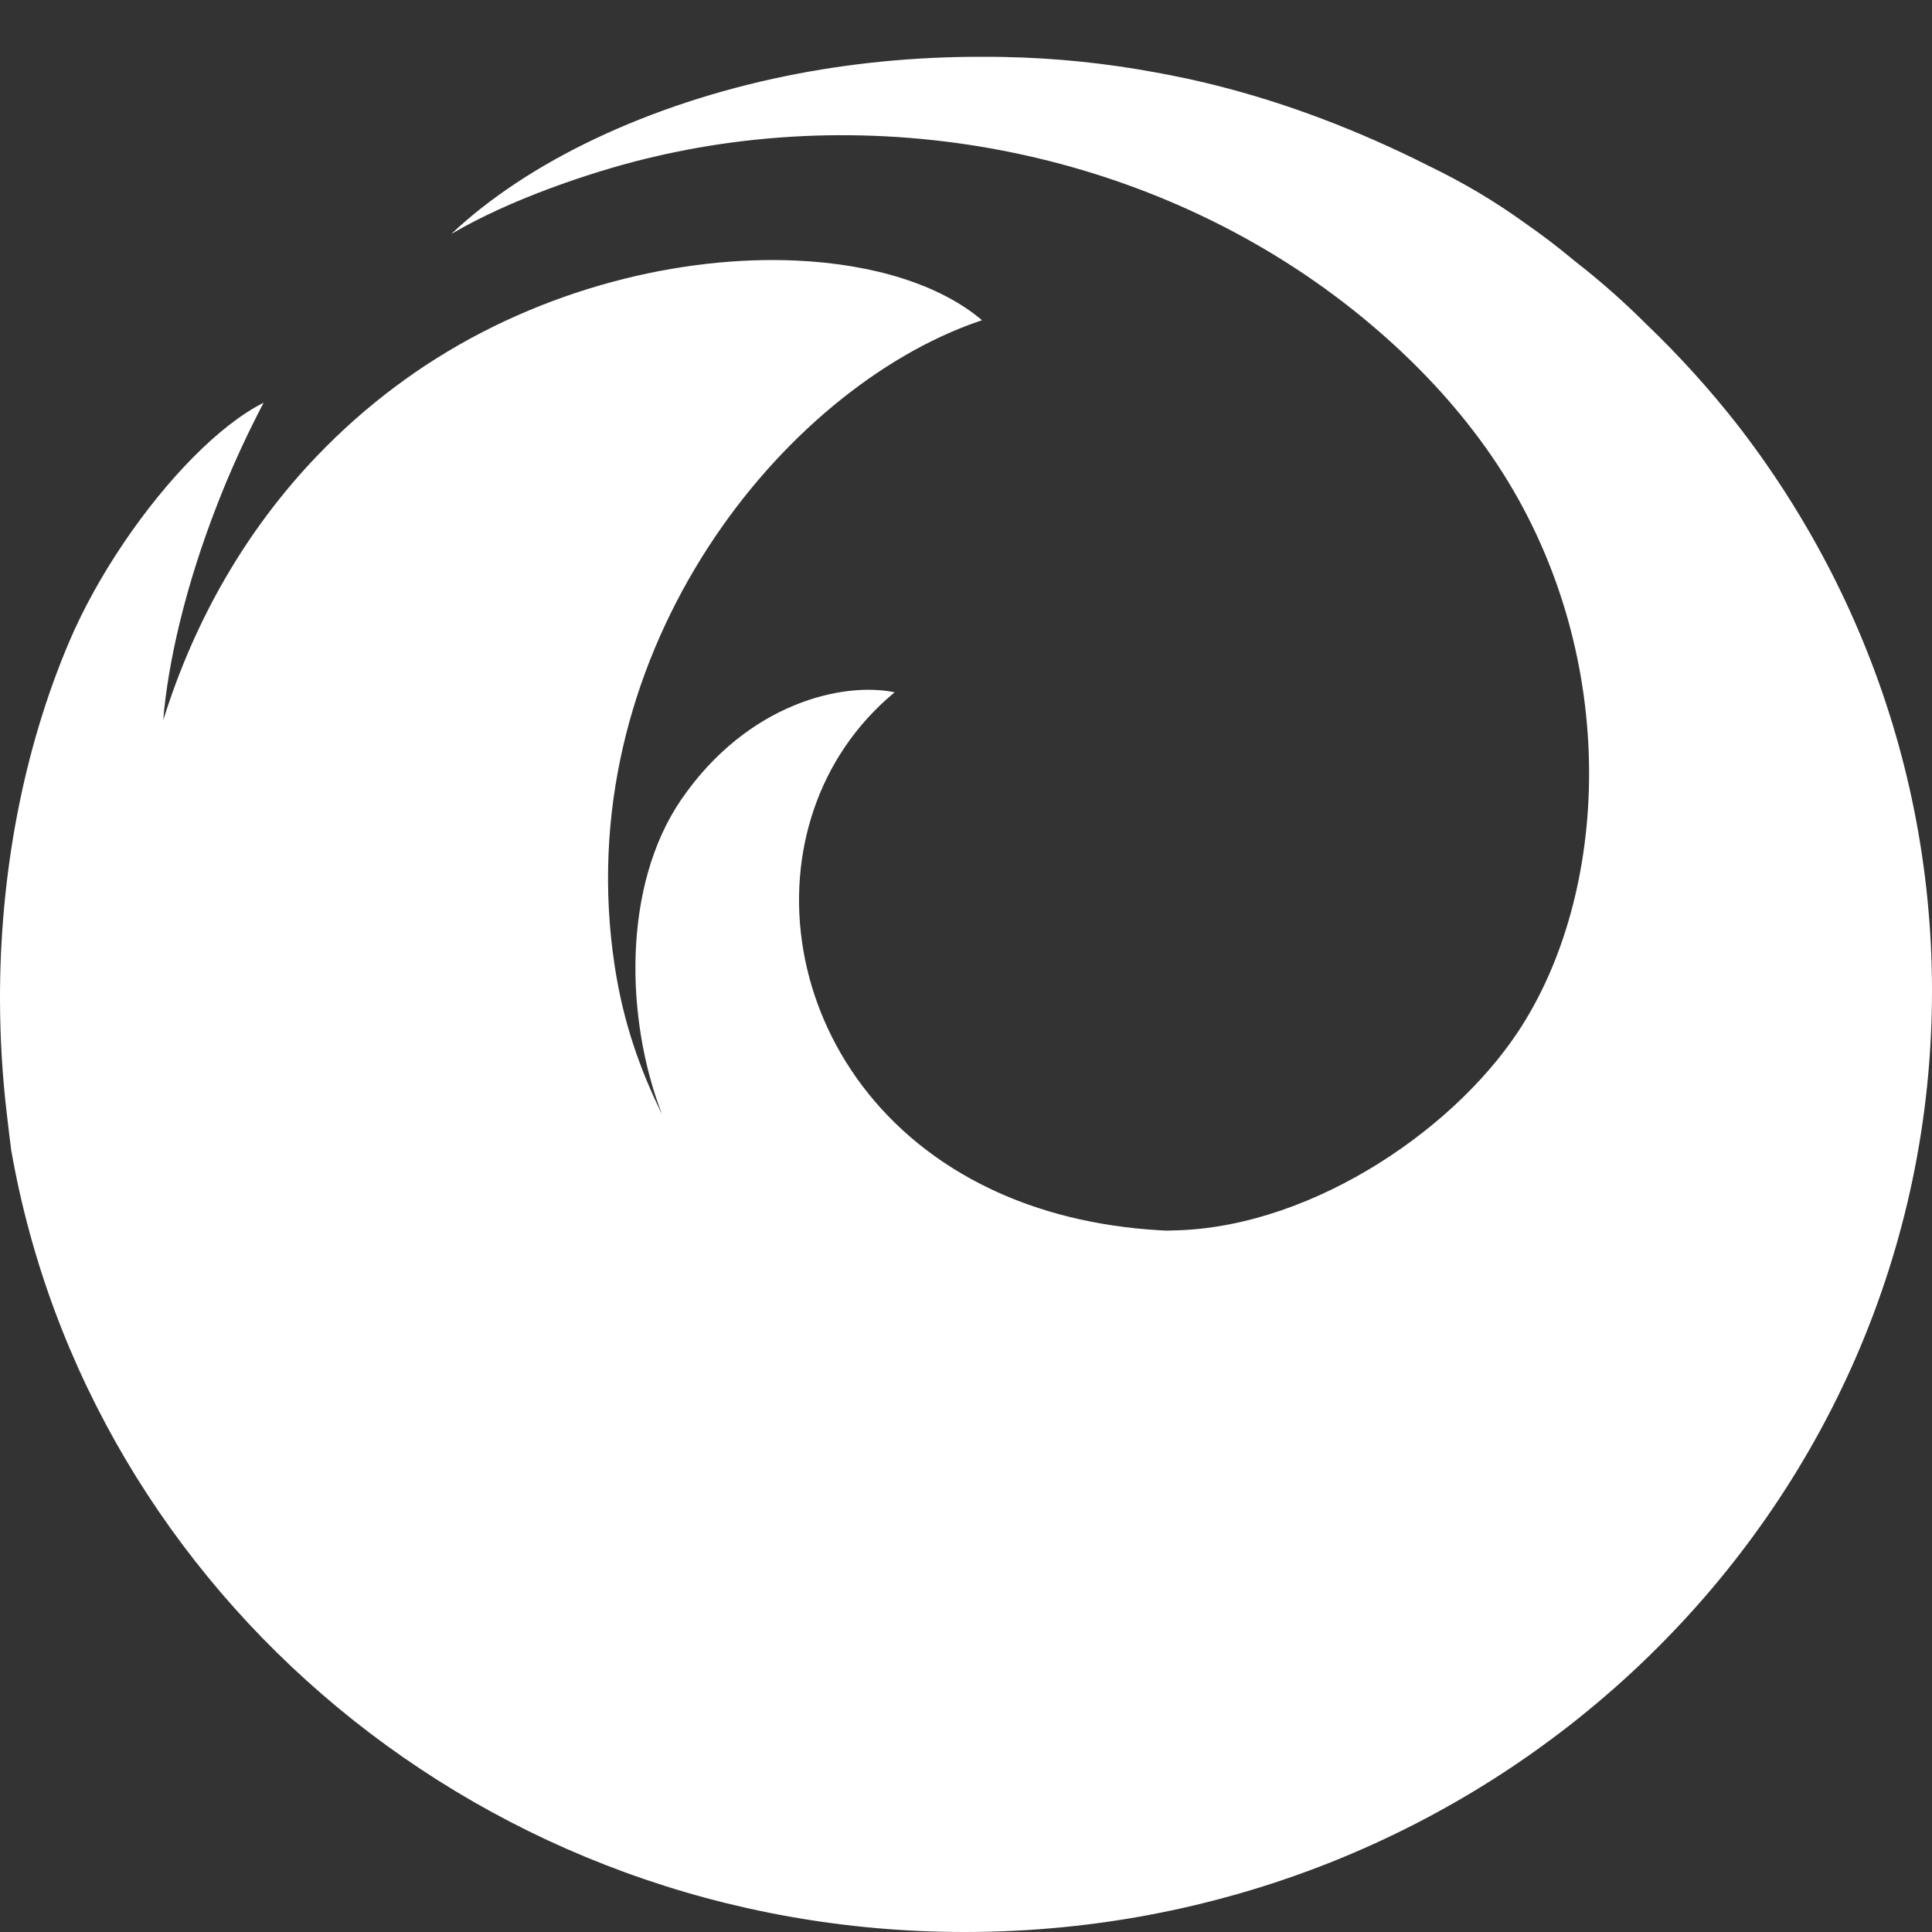 <svg width="40" height="40" viewBox="0 0 40 40" fill="none" xmlns="http://www.w3.org/2000/svg">
<rect x="0" y="0" width="40" height="40" fill="#333333" stroke="none"/>
<path d="M38.567 13.266C38.338 12.71 38.083 12.166 37.804 11.637C37.802 11.634 37.801 11.631 37.799 11.628C37.773 11.579 37.748 11.531 37.721 11.482C37.718 11.477 37.715 11.471 37.712 11.466C37.687 11.419 37.662 11.372 37.636 11.326C37.632 11.319 37.629 11.312 37.625 11.305C37.599 11.259 37.574 11.214 37.548 11.168C37.545 11.161 37.541 11.154 37.537 11.147C37.511 11.102 37.485 11.056 37.459 11.011C37.456 11.006 37.453 11.001 37.45 10.996C37.336 10.798 37.219 10.603 37.099 10.41C37.096 10.406 37.093 10.401 37.09 10.397C37.068 10.361 37.046 10.326 37.023 10.291C37.012 10.274 37.001 10.256 36.99 10.239C36.97 10.208 36.95 10.177 36.931 10.146C36.916 10.125 36.903 10.103 36.889 10.082C36.87 10.053 36.851 10.025 36.832 9.996C36.817 9.972 36.801 9.949 36.785 9.925C36.767 9.898 36.749 9.871 36.731 9.844C36.714 9.82 36.697 9.795 36.681 9.77C36.663 9.744 36.645 9.718 36.628 9.693C36.61 9.667 36.592 9.641 36.574 9.615C36.557 9.59 36.54 9.566 36.523 9.541C36.504 9.514 36.485 9.488 36.466 9.461C36.449 9.437 36.432 9.414 36.416 9.39C36.396 9.362 36.376 9.335 36.355 9.307C36.339 9.285 36.323 9.262 36.307 9.24C36.285 9.211 36.264 9.181 36.242 9.152C36.227 9.132 36.212 9.111 36.197 9.091C36.173 9.058 36.148 9.026 36.123 8.993C36.111 8.976 36.098 8.959 36.085 8.942C36.048 8.893 36.01 8.844 35.972 8.795C35.393 8.055 34.762 7.36 34.087 6.713C33.613 6.239 33.111 5.798 32.584 5.389C32.262 5.119 31.927 4.864 31.581 4.624C30.965 4.178 30.293 3.776 29.563 3.426C29.383 3.334 29.202 3.246 29.02 3.16C27.588 2.485 26.094 1.953 24.549 1.622C24.344 1.578 24.137 1.538 23.93 1.5C22.901 1.309 21.852 1.2 20.794 1.18C20.631 1.176 20.471 1.175 20.312 1.176C18.927 1.174 17.561 1.31 16.267 1.575C13.425 2.157 10.926 3.35 9.346 4.842C9.348 4.841 9.351 4.84 9.353 4.838C9.351 4.841 9.348 4.843 9.347 4.845C9.35 4.842 9.354 4.839 9.359 4.835C9.362 4.833 9.365 4.831 9.369 4.829C9.366 4.831 9.364 4.833 9.361 4.835C9.367 4.831 9.374 4.827 9.382 4.822C10.564 4.132 12.196 3.574 13.362 3.288C13.435 3.27 13.509 3.253 13.583 3.236C13.618 3.227 13.653 3.219 13.689 3.212C13.715 3.206 13.741 3.2 13.767 3.194C13.919 3.161 14.073 3.13 14.231 3.099C14.248 3.096 14.264 3.093 14.28 3.09C14.331 3.081 14.381 3.072 14.431 3.062C19.6 2.146 25.111 3.647 28.948 7.219C29.773 7.987 30.513 8.846 31.113 9.792C33.561 13.655 33.329 18.51 31.421 21.374C30.003 23.502 26.967 25.498 24.134 25.476C24.191 25.479 24.248 25.481 24.306 25.483C24.213 25.482 24.12 25.478 24.026 25.473C24.023 25.473 24.02 25.473 24.017 25.472C22.667 25.393 21.499 25.087 20.514 24.619C16.017 22.484 15.32 16.981 18.523 14.333C18.522 14.333 18.522 14.333 18.522 14.333C18.522 14.333 18.522 14.333 18.522 14.333C17.469 14.113 15.49 14.544 14.112 16.543C12.876 18.337 12.946 21.109 13.708 23.075C13.244 22.128 12.904 21.166 12.727 20.002C11.762 13.675 16.014 8.258 20.042 6.733C20.139 6.697 20.235 6.662 20.332 6.63C20.332 6.63 20.332 6.63 20.332 6.63C19.466 5.896 18.09 5.468 16.488 5.395C14.118 5.287 11.253 5.957 8.814 7.562C8.682 7.649 8.551 7.738 8.422 7.831C8.422 7.831 8.421 7.831 8.421 7.832C8.354 7.879 8.288 7.928 8.222 7.977C8.208 7.987 8.194 7.997 8.181 8.007C8.116 8.056 8.053 8.104 7.989 8.153C7.979 8.162 7.968 8.17 7.957 8.179C7.897 8.226 7.837 8.273 7.778 8.321C7.771 8.327 7.764 8.333 7.756 8.339C7.693 8.39 7.63 8.443 7.568 8.495C7.556 8.505 7.545 8.515 7.533 8.525C7.47 8.579 7.407 8.633 7.345 8.688C7.343 8.69 7.34 8.692 7.338 8.694C7.276 8.749 7.215 8.805 7.154 8.861C7.147 8.867 7.139 8.874 7.132 8.881C7.07 8.938 7.009 8.996 6.948 9.054C6.942 9.06 6.935 9.067 6.929 9.073C6.804 9.193 6.682 9.316 6.562 9.442C6.557 9.446 6.553 9.451 6.548 9.456C5.104 10.97 4.032 12.82 3.379 14.912C3.475 13.737 3.831 12.145 4.509 10.417C4.509 10.416 4.509 10.415 4.51 10.414C4.538 10.343 4.566 10.271 4.596 10.199C4.598 10.193 4.6 10.188 4.602 10.182C4.63 10.114 4.659 10.045 4.687 9.976C4.691 9.967 4.695 9.958 4.698 9.949C4.726 9.883 4.755 9.816 4.784 9.749C4.789 9.738 4.794 9.727 4.798 9.716C4.827 9.65 4.856 9.585 4.885 9.519C4.891 9.507 4.896 9.494 4.902 9.481C4.931 9.417 4.96 9.352 4.99 9.287C4.997 9.274 5.003 9.26 5.009 9.247C5.039 9.183 5.069 9.118 5.1 9.053C5.106 9.04 5.113 9.026 5.119 9.013C5.151 8.948 5.182 8.883 5.214 8.818C5.22 8.805 5.227 8.792 5.233 8.78C5.266 8.714 5.299 8.647 5.332 8.581C5.338 8.57 5.344 8.559 5.349 8.548C5.382 8.484 5.415 8.421 5.448 8.357C5.451 8.351 5.454 8.344 5.458 8.338C5.458 8.338 5.458 8.338 5.458 8.338C5.458 8.338 5.458 8.338 5.458 8.338C4.997 8.569 4.493 8.968 3.995 9.472C2.998 10.481 2.021 11.911 1.44 13.27C0.476 15.527 -0.008 18.124 9.93404e-05 20.722C0.003 21.504 0.049 22.287 0.141 23.061C0.146 23.1 0.15 23.14 0.155 23.179C0.178 23.377 0.201 23.573 0.227 23.77C0.229 23.784 0.23 23.798 0.232 23.812C1.842 33.003 10.067 40 19.973 40C31.033 40 40 31.276 40 20.515C40 17.953 39.491 15.507 38.567 13.266Z" fill="white"/>
</svg>
